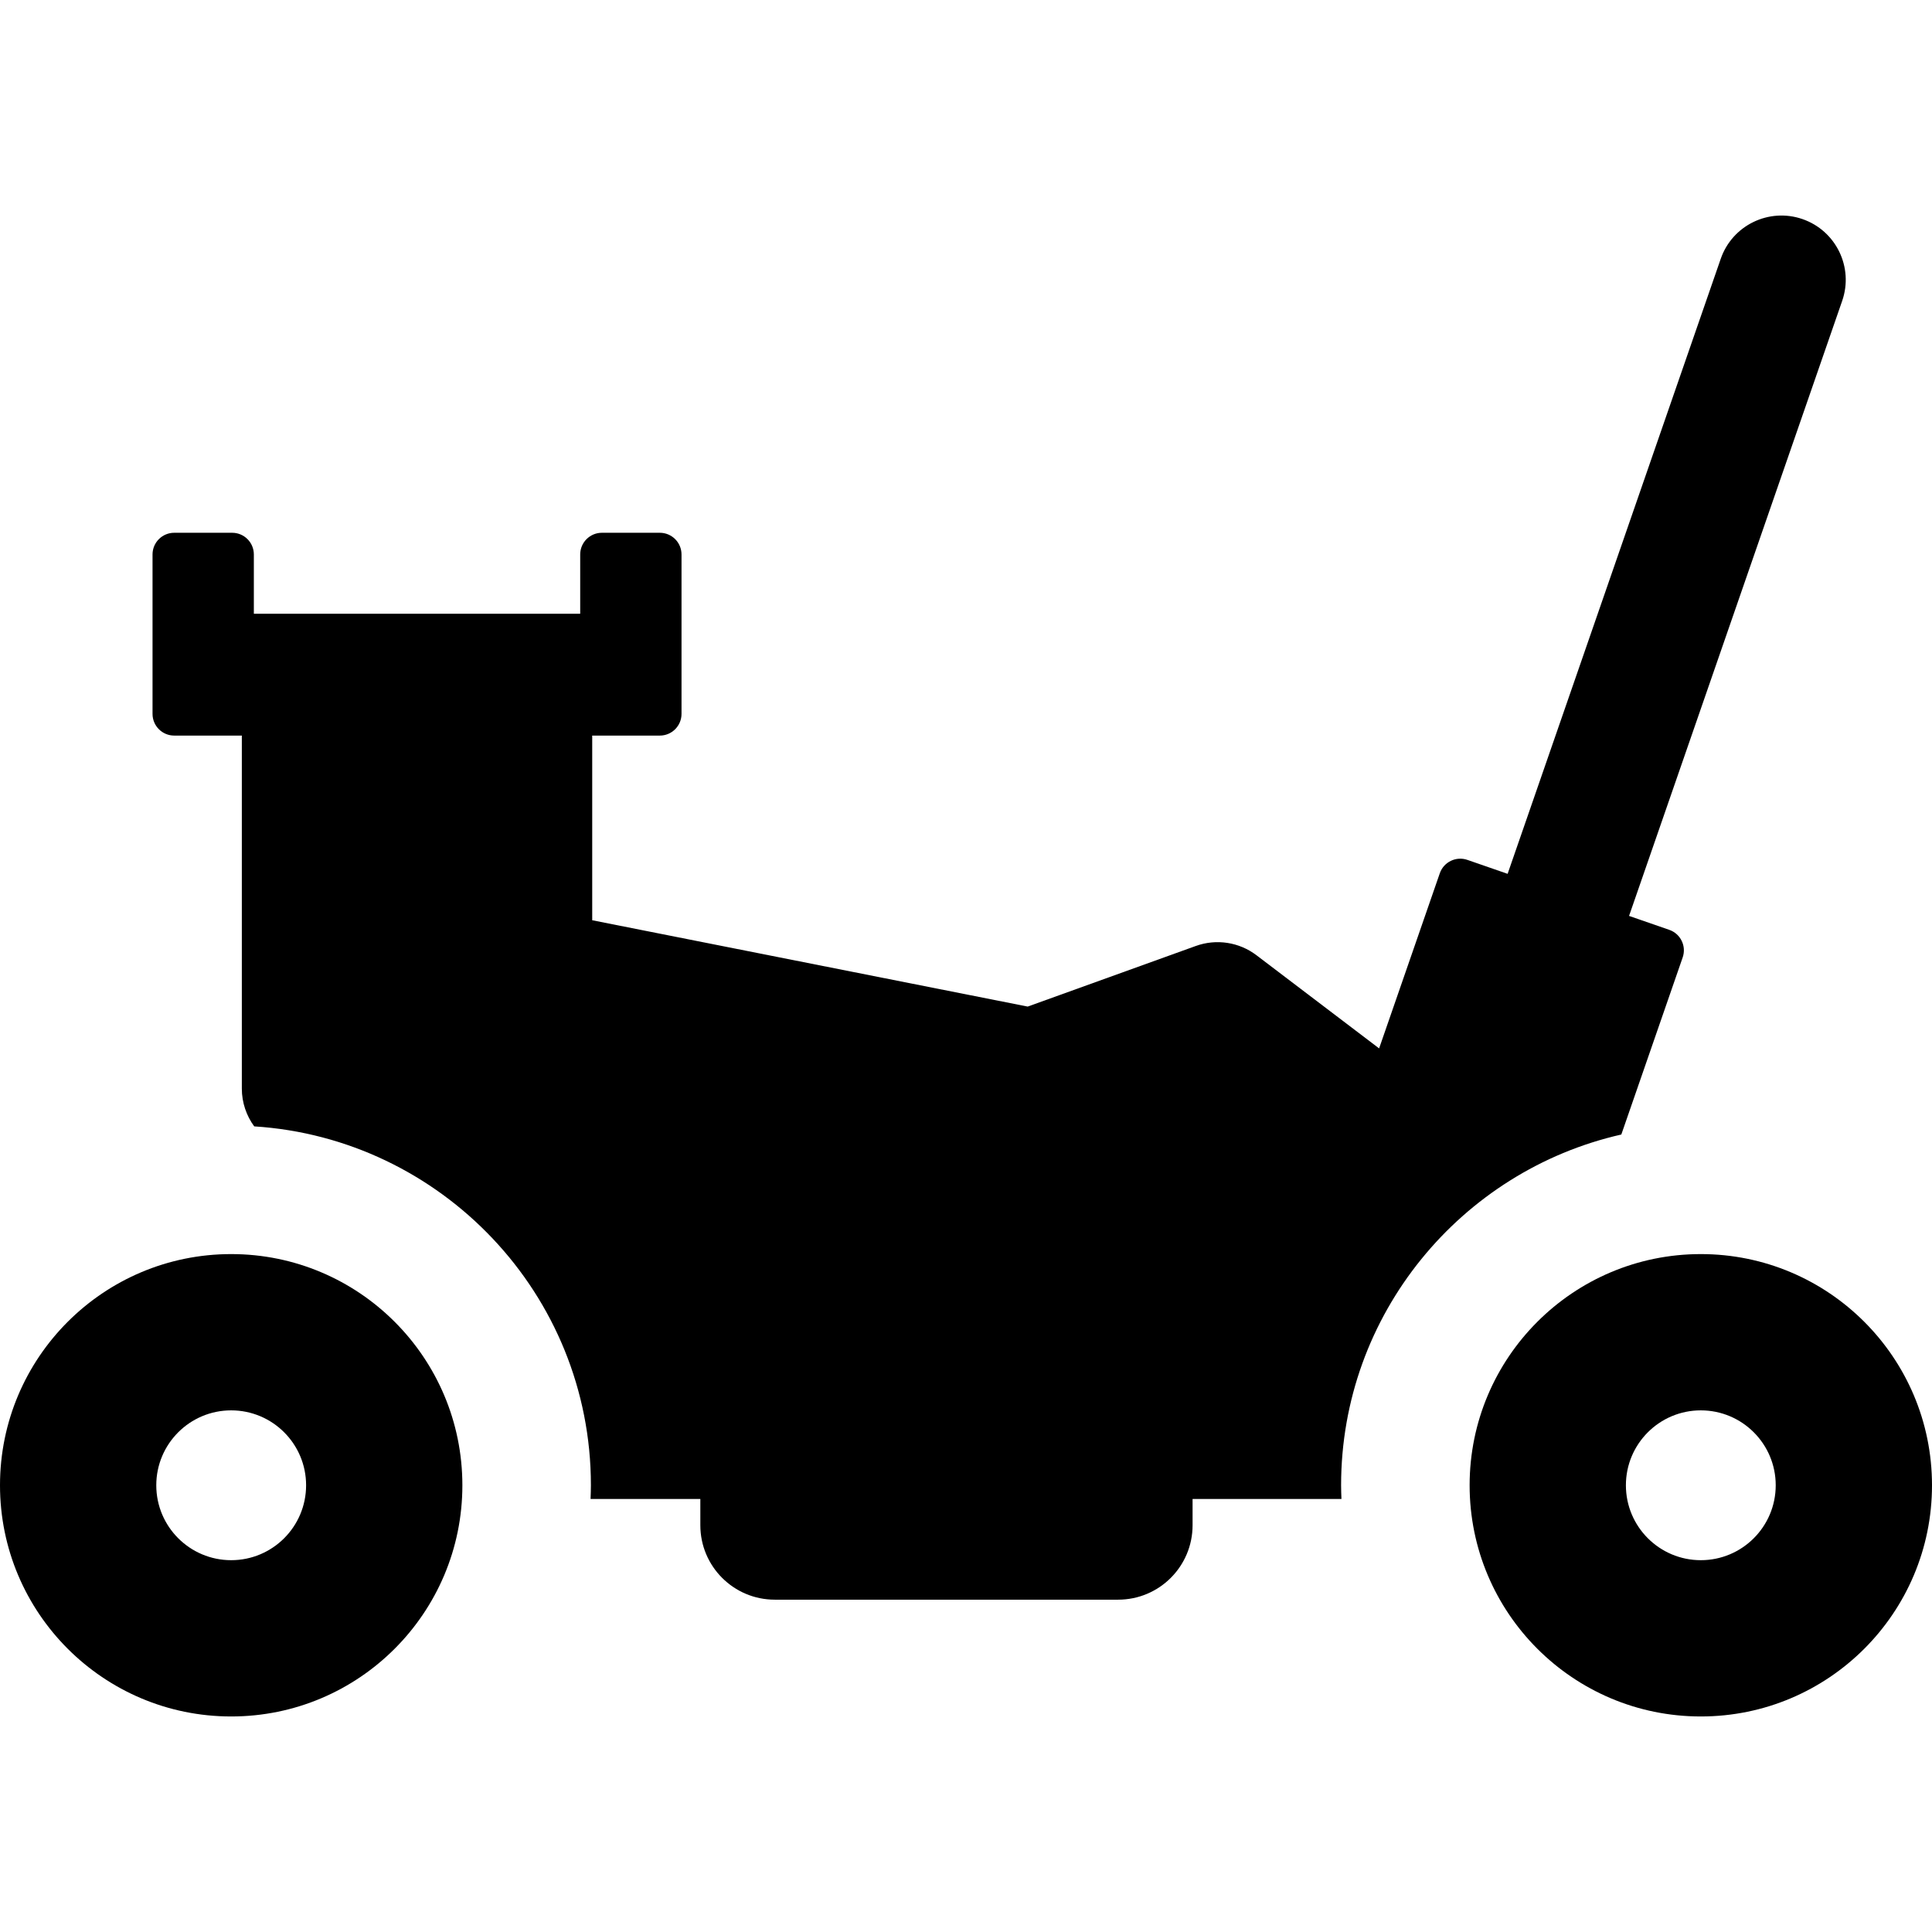 <svg xmlns="http://www.w3.org/2000/svg" xmlns:xlink="http://www.w3.org/1999/xlink" fill="#000000" height="800px" width="800px" id="Layer_1" viewBox="0 0 512.001 512.001" xml:space="preserve"><g>	<g>		<path d="M477.684,58.063c-8.883-3.078-18.589,1.628-21.668,10.516l-56.481,162.996l-10.661-3.695    c-2.999-1.04-6.273,0.55-7.313,3.549l-16.081,46.407l-32.499-24.685c-4.597-3.491-10.65-4.418-16.076-2.459l-44.555,16.061    l-115.407-22.877v-48.578c0-0.122-0.016-0.239-0.018-0.36h17.936c3.174,0,5.747-2.574,5.747-5.747v-42.253    c0-3.174-2.574-5.747-5.747-5.747h-15.355c-3.174,0-5.747,2.574-5.747,5.747v15.715H67.272v-15.715    c0-3.174-2.574-5.747-5.747-5.747H46.17c-3.174,0-5.747,2.574-5.747,5.747v42.253c0,3.174,2.574,5.747,5.747,5.747h17.936    c-0.002,0.12-0.018,0.239-0.018,0.36c0,0.365,0,93.195,0,93.195c0.003,3.729,1.222,7.19,3.279,10.009    c49.52,3.145,89.228,44.399,89.228,95.112c0,1.218-0.047,2.425-0.091,3.632h29.093v6.961c0,10.892,8.831,19.723,19.723,19.723    h91.002c10.892,0,19.723-8.831,19.723-19.723v-6.961h39.453c-0.046-1.207-0.093-2.414-0.093-3.632    c0-45.323,31.806-83.334,74.262-92.953l16.261-46.928c1.04-3-0.55-6.273-3.549-7.313l-10.661-3.695L488.199,79.73    C491.279,70.844,486.572,61.142,477.684,58.063z"></path>	</g></g><g>	<g>		<path d="M61.267,332.347C27.431,332.347,0,359.778,0,393.614s27.431,61.267,61.267,61.267s61.267-27.43,61.267-61.267    C122.534,359.778,95.104,332.347,61.267,332.347z M61.267,413.466c-10.964,0-19.852-8.888-19.852-19.852    c0-10.964,8.888-19.852,19.852-19.852s19.852,8.888,19.852,19.852C81.119,404.578,72.231,413.466,61.267,413.466z"></path>	</g></g><g>	<g>		<path d="M450.734,332.347c-33.836,0-61.267,27.431-61.267,61.267s27.431,61.267,61.267,61.267    c33.836,0,61.267-27.43,61.267-61.267C512,359.778,484.57,332.347,450.734,332.347z M450.734,413.466    c-10.964,0-19.852-8.888-19.852-19.852c0-10.964,8.888-19.852,19.852-19.852c10.964,0,19.852,8.888,19.852,19.852    C470.584,404.578,461.697,413.466,450.734,413.466z"></path>	</g></g></svg>